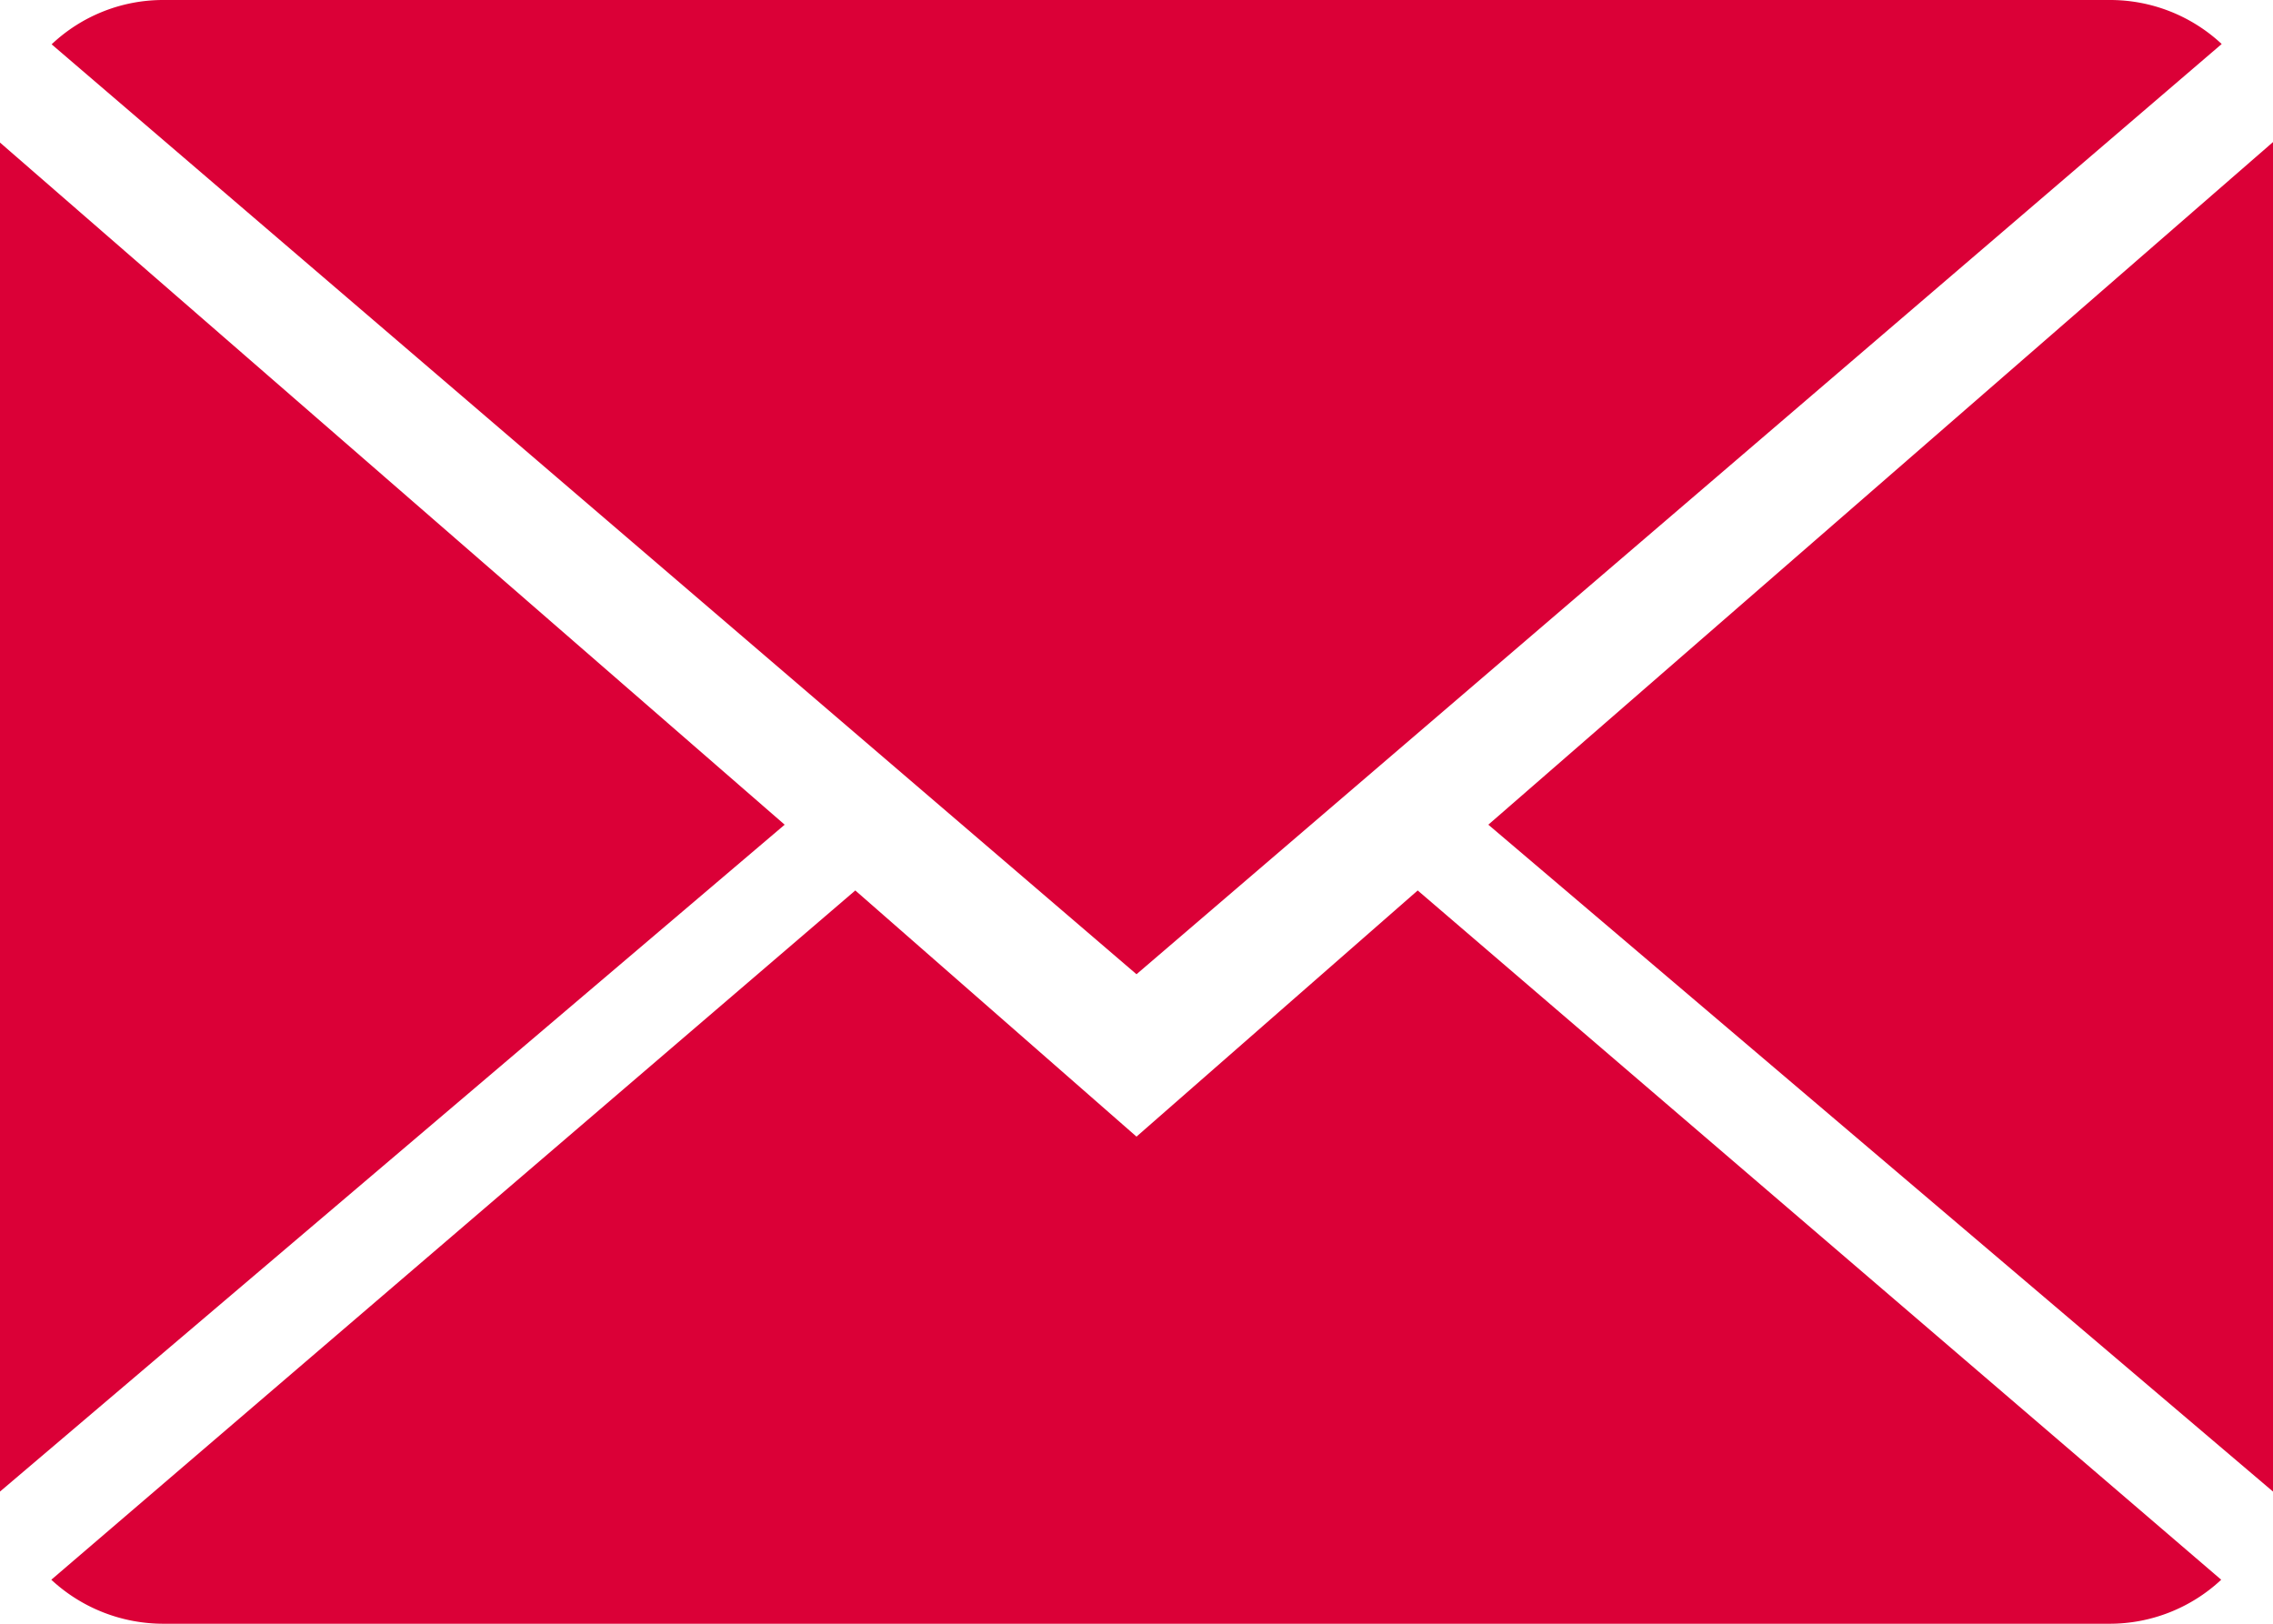 <svg xmlns="http://www.w3.org/2000/svg" width="14" height="10" viewBox="0 0 14 10"><g transform="translate(0 -2)"><path d="M7,9,5.268,7.484.316,11.729A1.014,1.014,0,0,0,1.007,12H12.993a1.006,1.006,0,0,0,.688-.271L8.732,7.484Z" fill="#db0037"/><path d="M13.684,2.271A1.007,1.007,0,0,0,12.993,2H1.007a1,1,0,0,0-.689.273L7,8Z" fill="#db0037"/><path d="M0,2.878v8.308L4.833,7.079Z" fill="#db0037"/><path d="M9.167,7.079,14,11.186V2.875Z" fill="#db0037"/></g></svg>